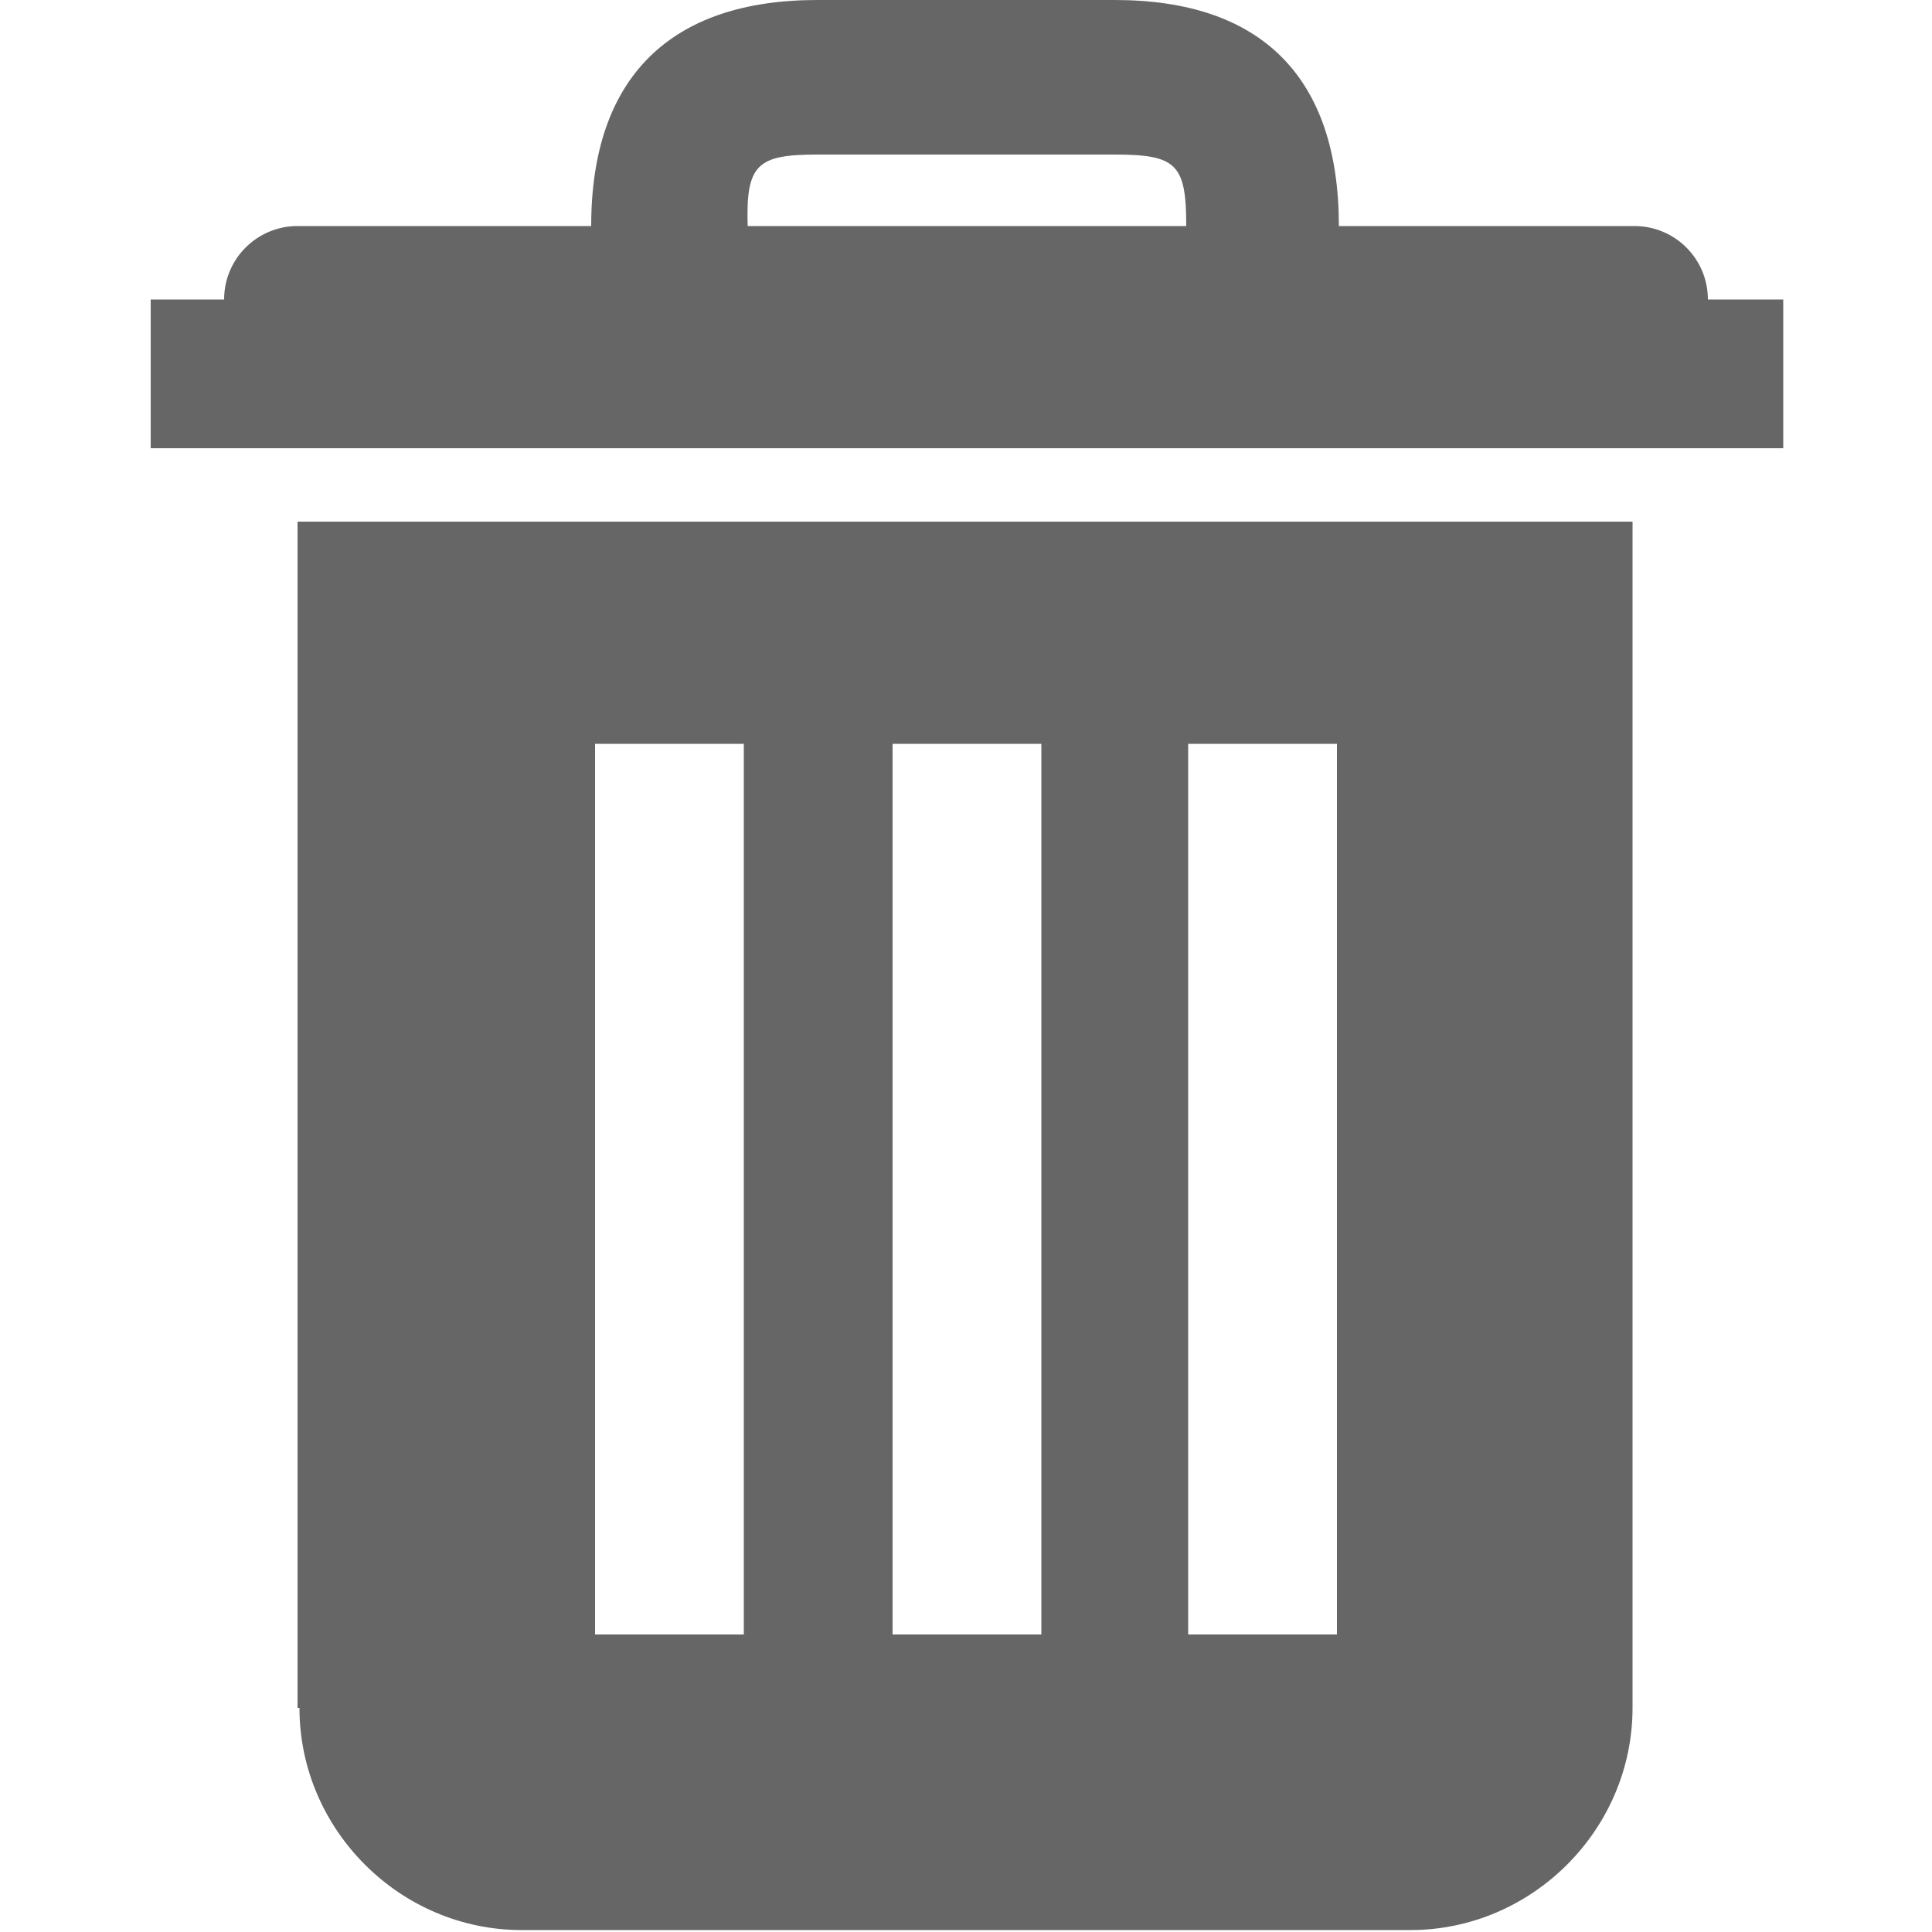 <?xml version="1.0" encoding="utf-8"?>
<!-- Generator: Adobe Illustrator 19.0.0, SVG Export Plug-In . SVG Version: 6.00 Build 0)  -->
<svg version="1.1" id="Layer_1" xmlns="http://www.w3.org/2000/svg" xmlns:xlink="http://www.w3.org/1999/xlink" x="0px" y="0px"
	 viewBox="-73 1 100 100" style="enable-background:new -73 1 100 100;" xml:space="preserve">
<style type="text/css">
	.st0{fill:#666666;}
</style>
<g>
	<path class="st0" d="M15.4,16.5c0-2.1-1.7-3.8-3.8-3.8H-3.7C-3.7,5-7.7,1-15.3,1h-15.4c-7.6,0-11.7,4-11.7,11.7h-15.2
		c-2.1,0-3.8,1.7-3.8,3.8h-3.8v7.7h84.5v-7.7H15.4z M-30.7,9h15.4c3.2,0,3.7,0.5,3.7,3.7h-22.7C-34.4,9.5-33.8,9-30.7,9z"/>
	<path class="st0" d="M-57.5,89.4c0,6.3,5.2,11.5,11.5,11.5H0c6.3,0,11.5-5.2,11.5-11.5V28h-69.1V89.4z M-11.5,39.5h7.7v46.1h-7.7
		V39.5z M-26.8,39.5h7.7v46.1h-7.7V39.5z M-42.2,39.5h7.7v46.1h-7.7V39.5z"/>
</g>
</svg>
